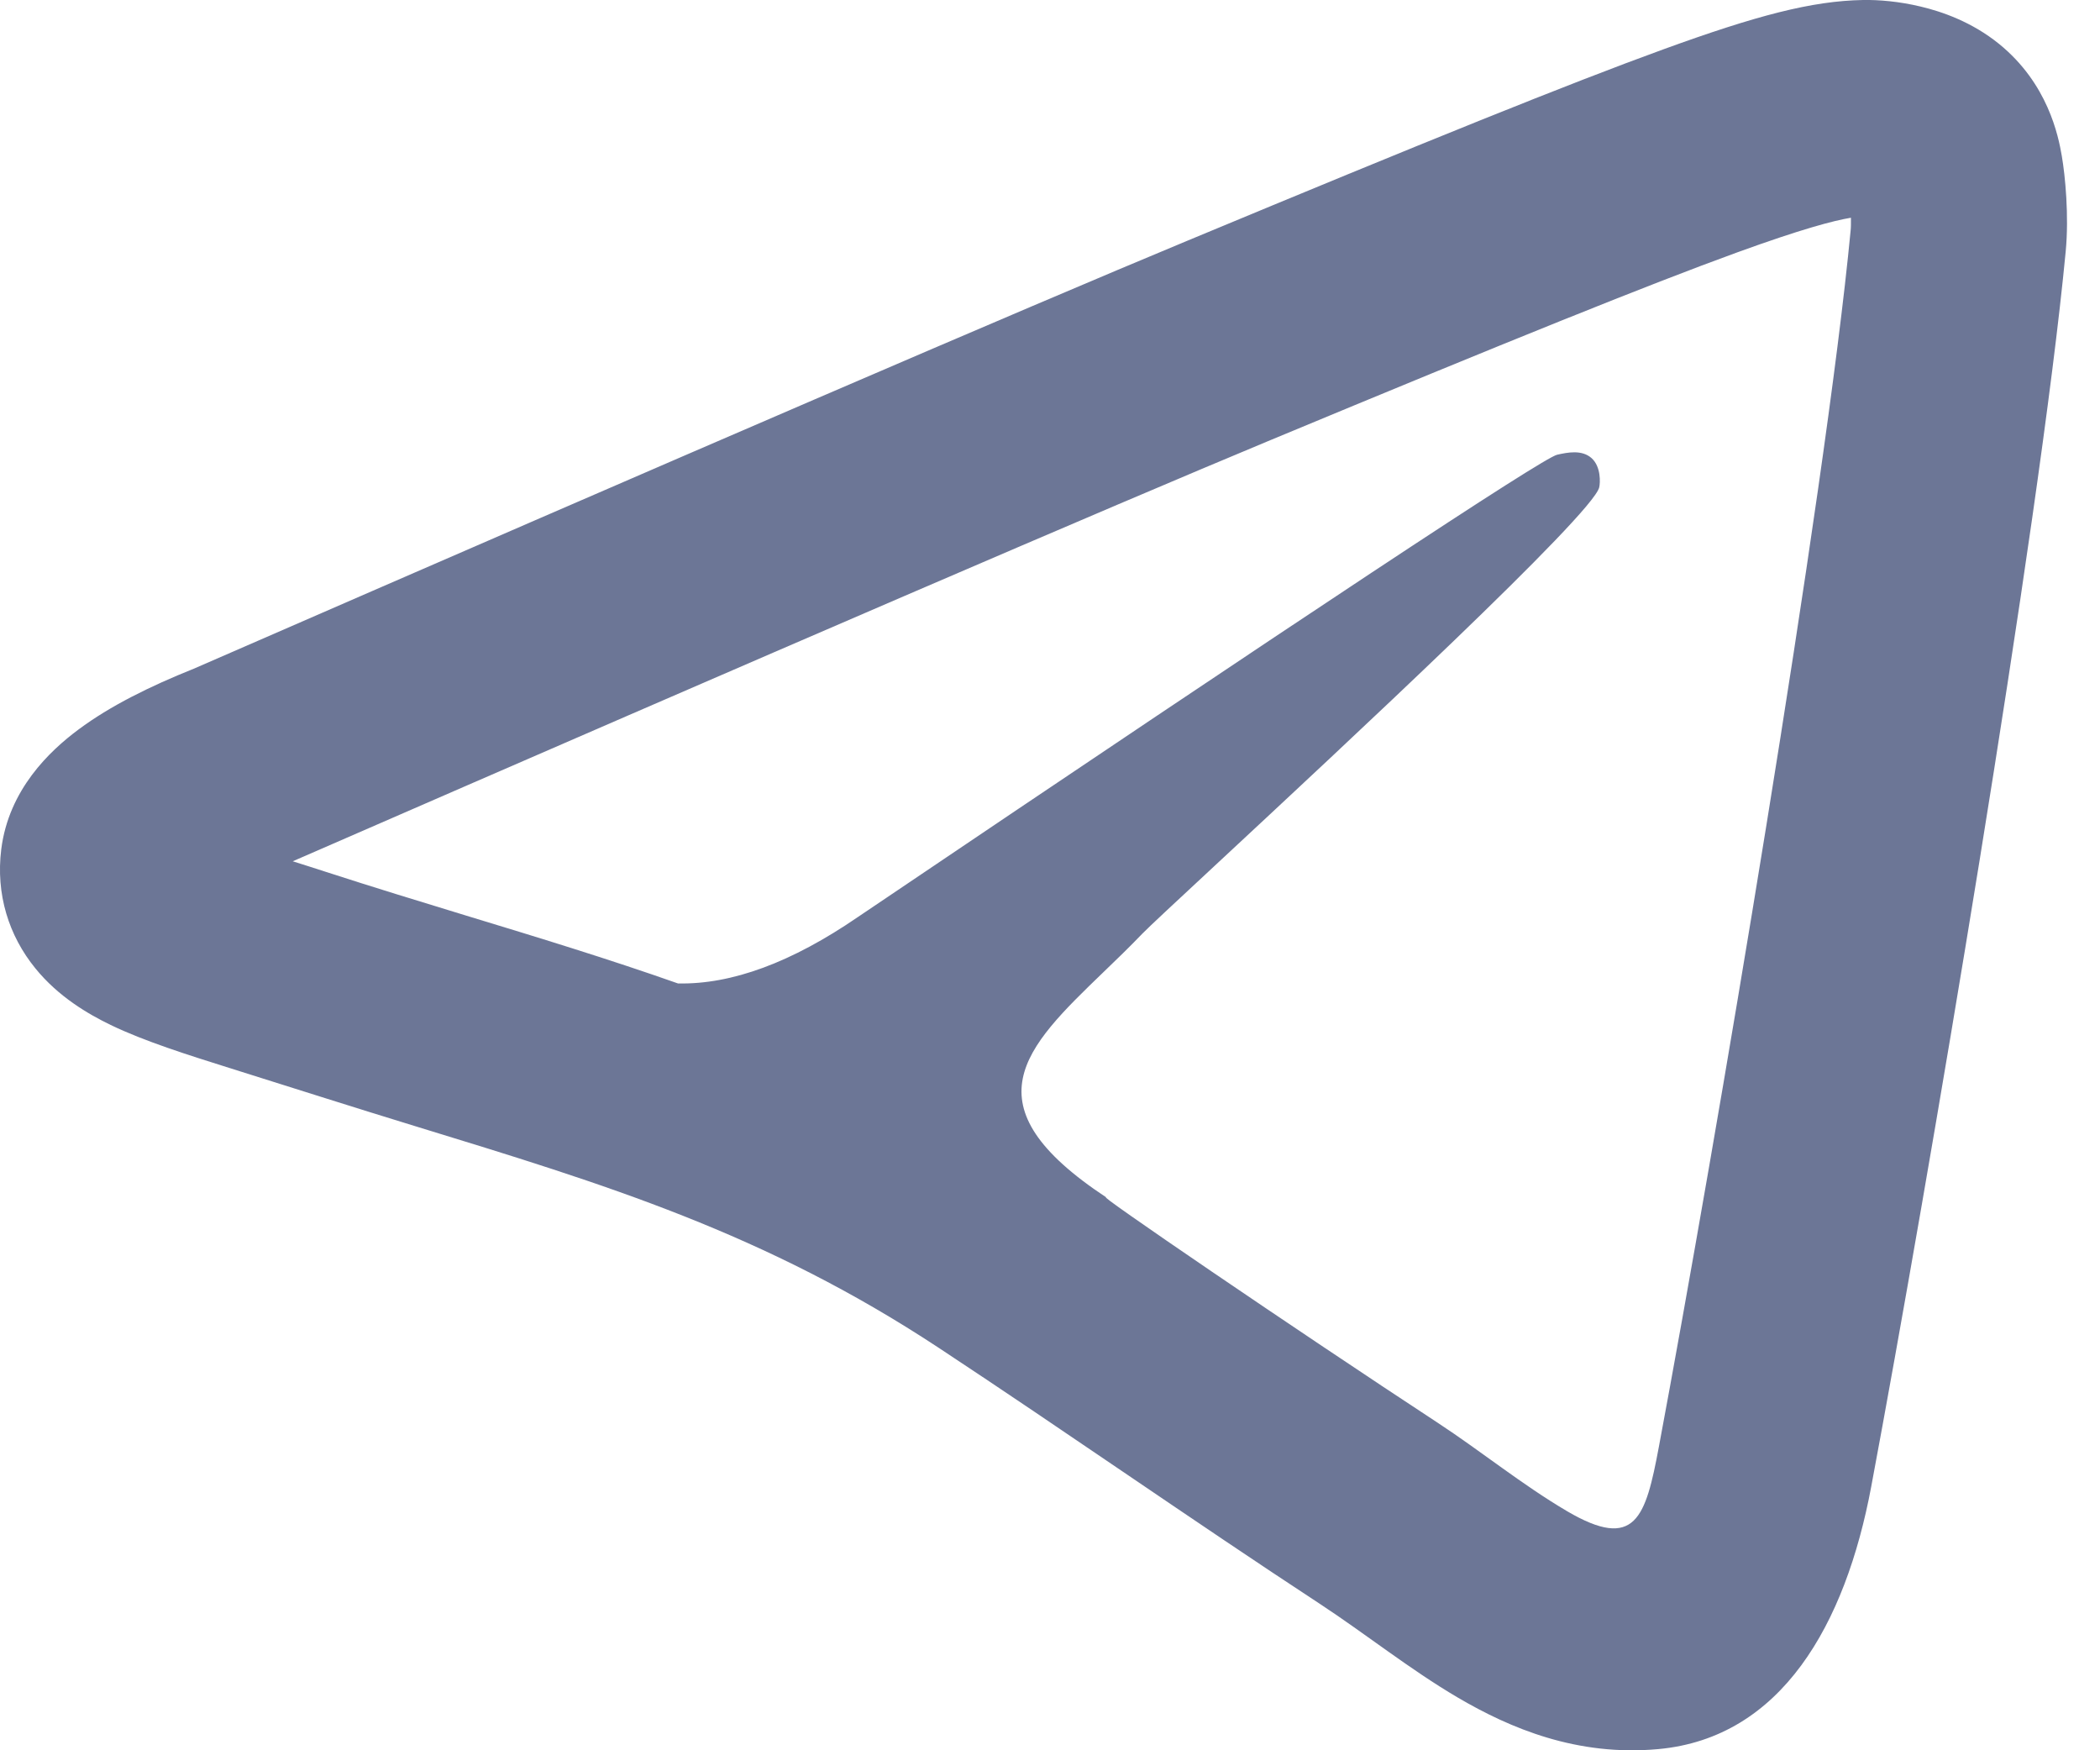<svg width="30" height="25" viewBox="0 0 30 25" fill="none" xmlns="http://www.w3.org/2000/svg">
<path d="M24.82 3.604C25.735 3.272 26.19 3.152 26.442 3.11C26.443 3.19 26.442 3.255 26.437 3.298C26.078 7.07 24.506 16.348 23.698 20.666C23.509 21.677 23.364 22.158 22.387 21.585C21.745 21.207 21.163 20.732 20.54 20.323C18.496 18.983 15.57 16.987 15.81 17.107C13.798 15.781 14.64 14.969 15.763 13.886C15.945 13.711 16.135 13.528 16.32 13.335C16.403 13.249 16.808 12.872 17.38 12.341C19.214 10.636 22.757 7.343 22.846 6.961C22.861 6.899 22.874 6.666 22.736 6.543C22.597 6.42 22.393 6.462 22.245 6.495C22.036 6.543 18.706 8.744 12.256 13.098C11.31 13.747 10.454 14.063 9.687 14.047L9.694 14.05C8.684 13.694 7.676 13.387 6.663 13.079C5.998 12.876 5.33 12.672 4.658 12.454C4.493 12.4 4.333 12.35 4.182 12.302C11.168 9.259 15.821 7.255 18.153 6.285C21.54 4.877 23.548 4.066 24.82 3.604ZM28.559 0.628C28.168 0.311 27.738 0.165 27.439 0.094C27.131 0.02 26.838 -0.004 26.616 0C25.881 0.013 25.091 0.222 23.767 0.703C22.417 1.193 20.343 2.032 16.968 3.436C14.588 4.425 9.85 6.466 2.767 9.552C2.145 9.801 1.574 10.083 1.124 10.418C0.707 10.727 0.125 11.28 0.018 12.13C-0.062 12.772 0.125 13.365 0.505 13.831C0.835 14.238 1.259 14.484 1.581 14.64C2.06 14.872 2.704 15.074 3.27 15.252C4.154 15.529 5.037 15.812 5.923 16.083C8.667 16.923 10.926 17.614 13.411 19.252C15.234 20.454 17.022 21.707 18.848 22.904C19.514 23.341 20.137 23.842 20.824 24.246C21.575 24.687 22.53 25.09 23.692 24.983C25.449 24.821 26.363 23.205 26.732 21.233C27.538 16.927 29.136 7.519 29.51 3.591C29.559 3.078 29.502 2.503 29.454 2.226C29.405 1.94 29.256 1.194 28.559 0.628Z" fill="#6C7696"/>
</svg>
